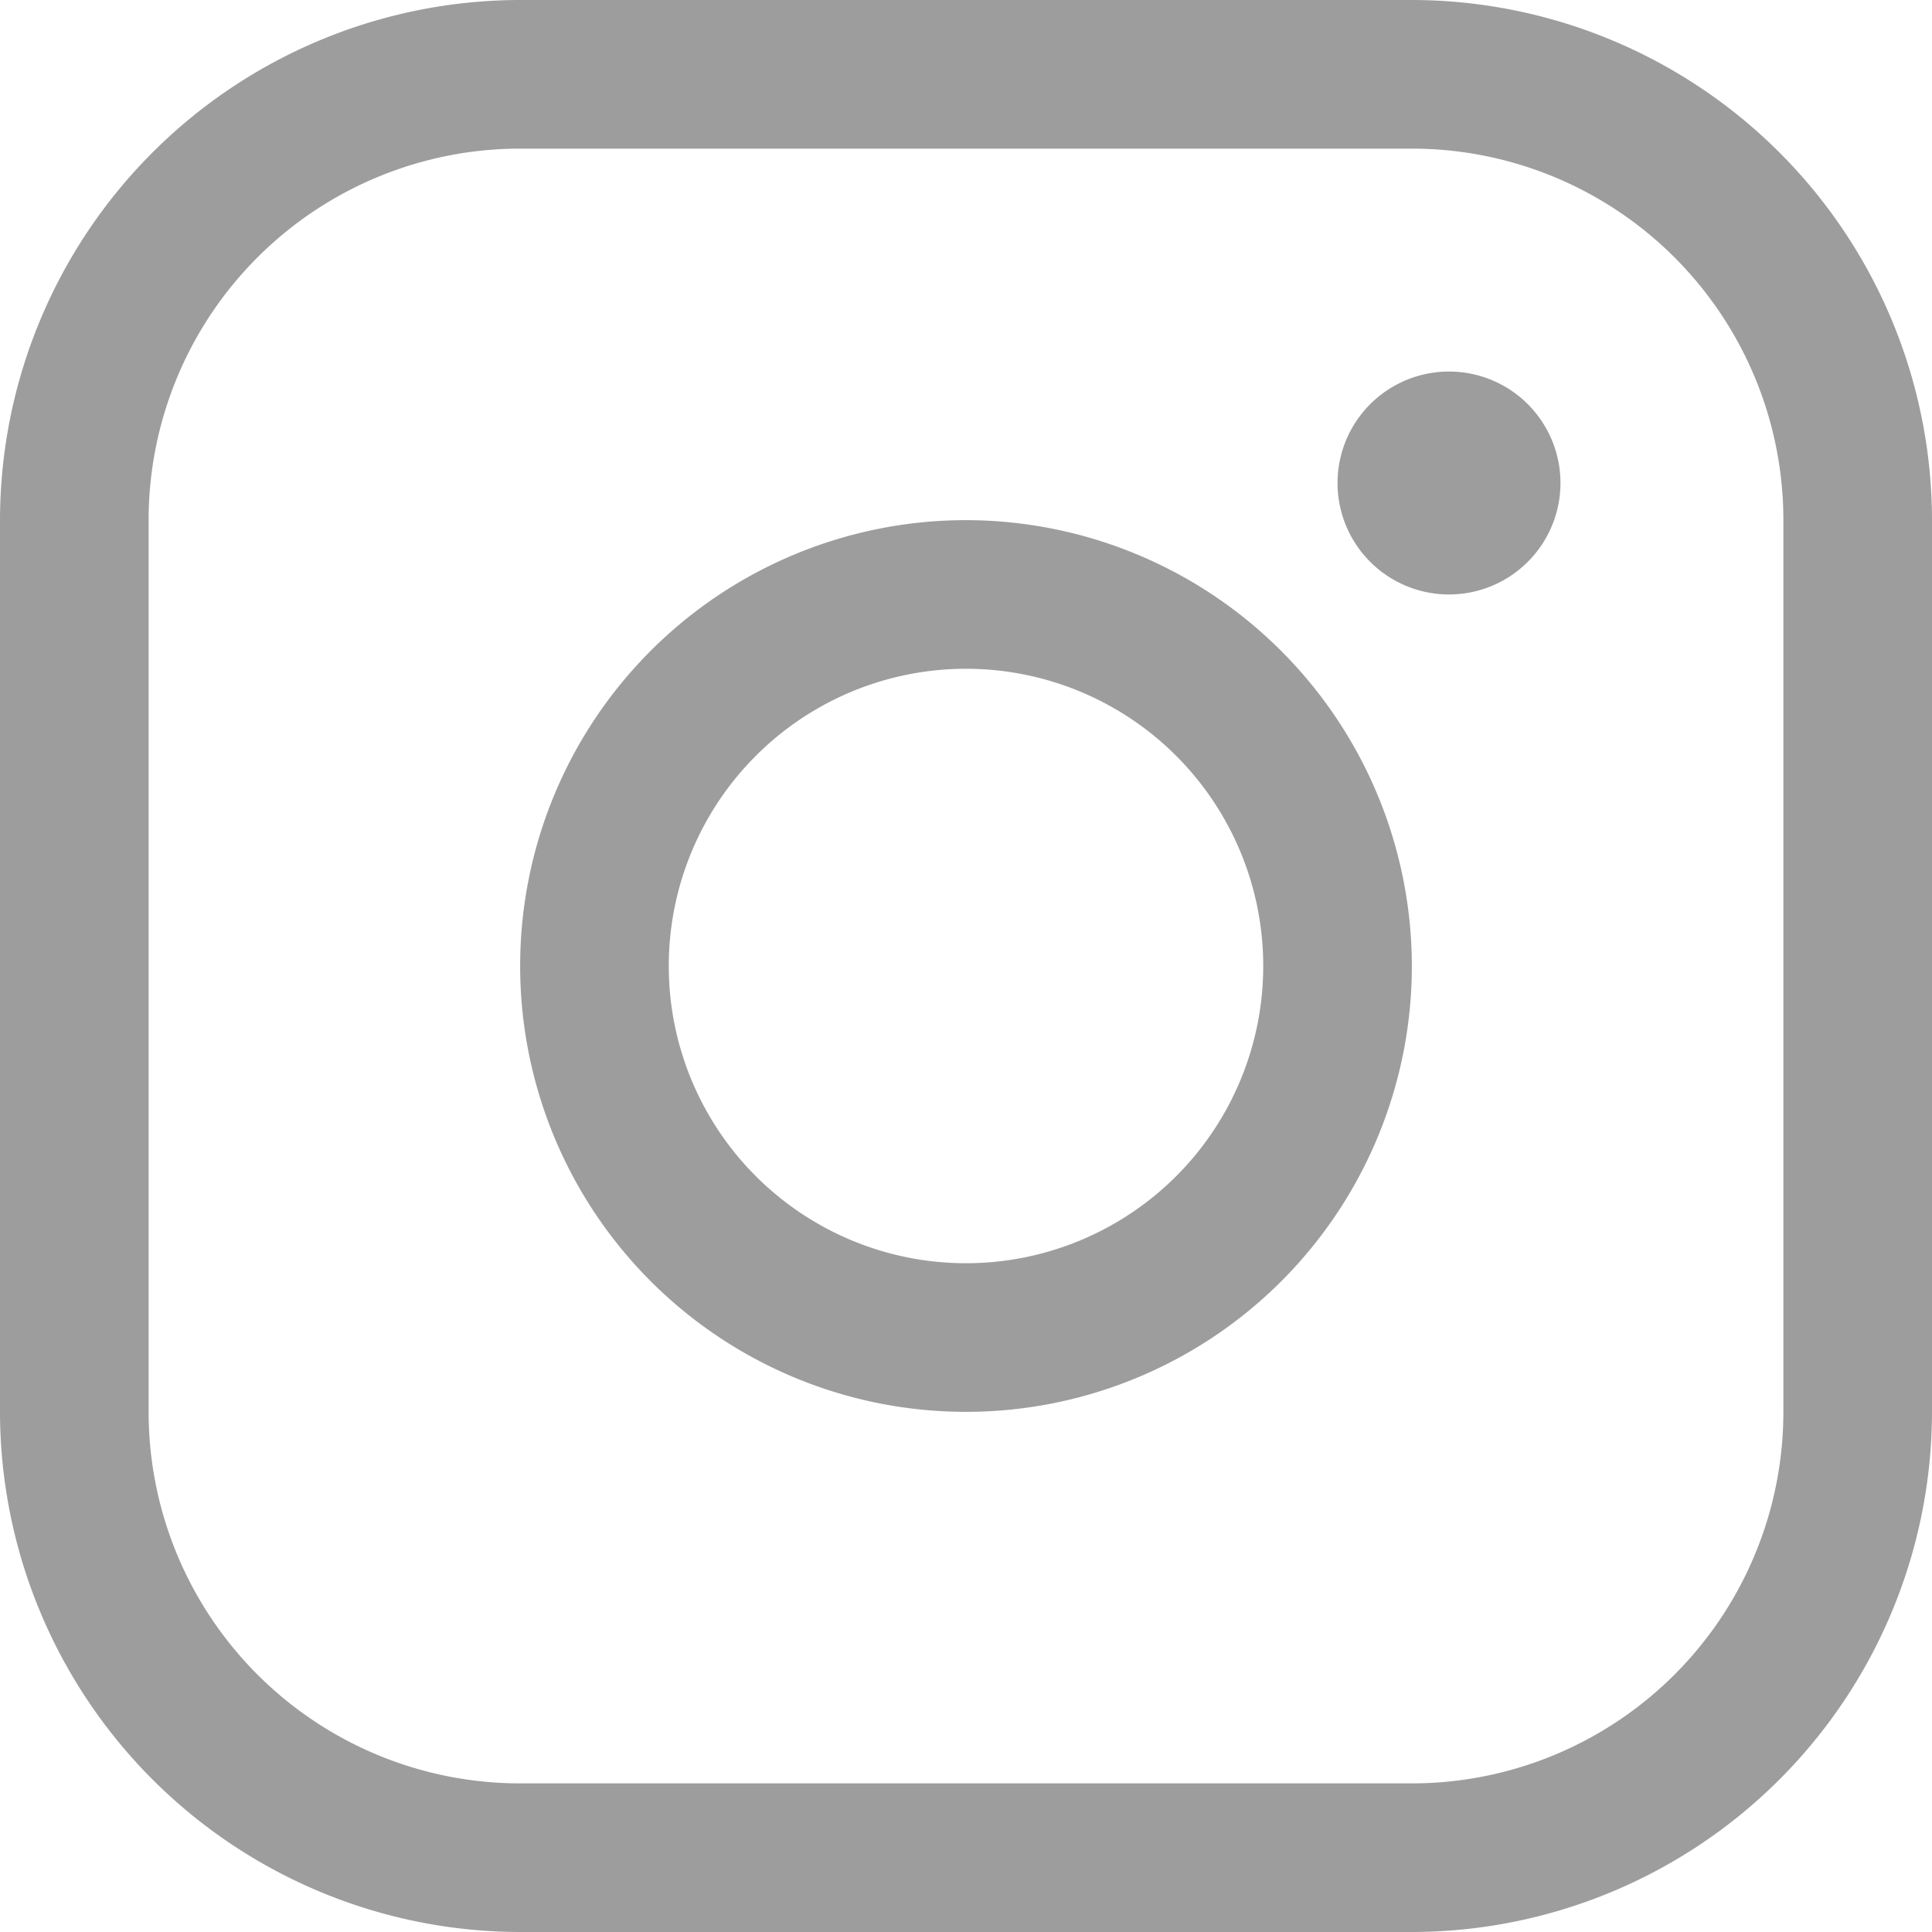 <svg width="26" height="26" fill="none" xmlns="http://www.w3.org/2000/svg"><path d="M13 7a6 6 0 106 6 6.006 6.006 0 00-6-6zm0 10a4 4 0 110-8 4 4 0 010 8zm6-17H7a7.007 7.007 0 00-7 7v12a7.008 7.008 0 007 7h12a7.008 7.008 0 007-7V7a7.008 7.008 0 00-7-7zm5 19a5 5 0 01-5 5H7a5 5 0 01-5-5V7a5 5 0 015-5h12a5 5 0 015 5v12zM21 6.5a1.5 1.5 0 11-3 0 1.5 1.5 0 013 0z" fill="#9D9D9D"/></svg>
